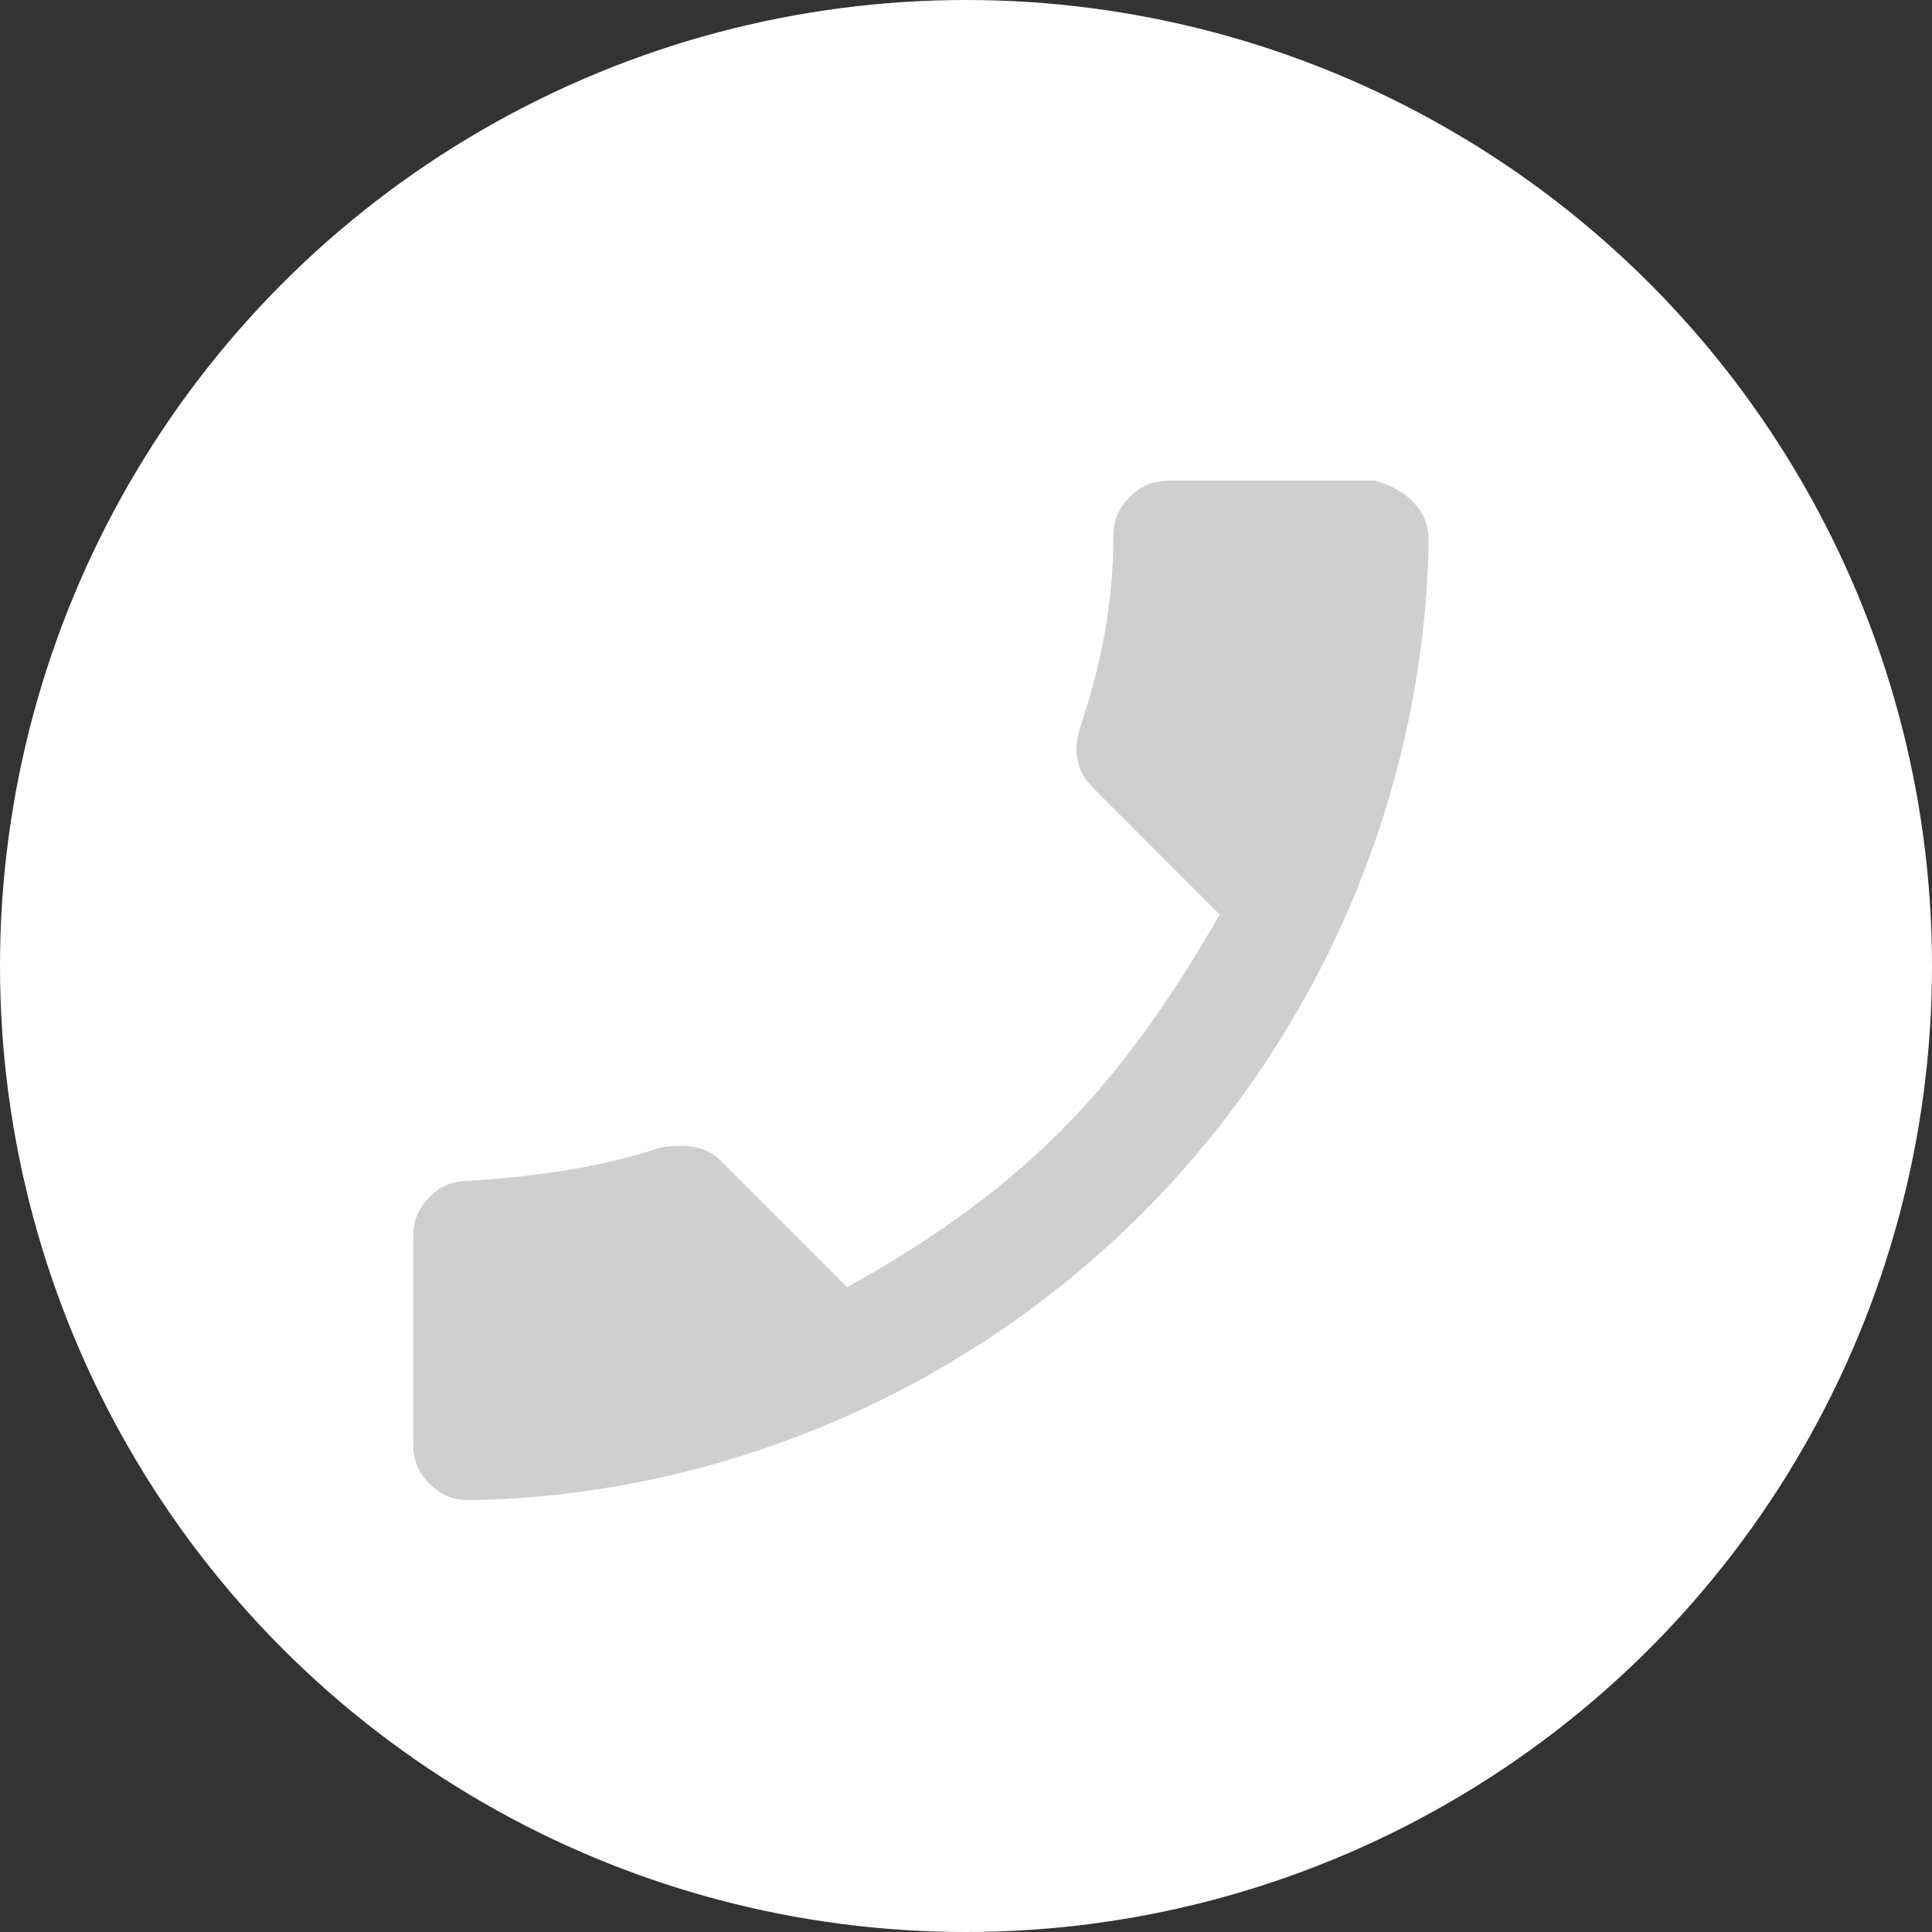 <svg width="27" height="27" viewBox="0 0 27 27" fill="none" xmlns="http://www.w3.org/2000/svg">
<rect x="0" y="0" width="27" height="27" fill="#333333" stroke="none"/>
<circle cx="13.5" cy="13.5" r="13.5" fill="white"/>
<path d="M14.815 15.815C15.73 14.899 16.417 13.869 17.046 12.782L15.273 11.008C15.044 10.779 14.986 10.493 15.101 10.15C15.387 9.292 15.559 8.433 15.559 7.518C15.559 7.289 15.616 7.117 15.788 6.946C15.959 6.774 16.131 6.717 16.36 6.717L19.221 6.716C19.392 6.774 19.564 6.831 19.736 7.003C19.907 7.174 19.965 7.346 19.965 7.575C19.907 10.951 18.534 14.384 15.959 16.959C13.384 19.534 9.951 20.907 6.575 20.965C6.346 20.965 6.174 20.907 6.003 20.736C5.831 20.564 5.774 20.392 5.774 20.164L5.774 17.303C5.774 17.074 5.831 16.902 6.003 16.73C6.174 16.559 6.346 16.502 6.575 16.502C7.433 16.444 8.349 16.33 9.207 16.044C9.493 15.986 9.836 15.986 10.065 16.215L11.839 17.989C12.869 17.417 13.899 16.73 14.815 15.815Z" fill="#CFCFCF"/>
</svg>
